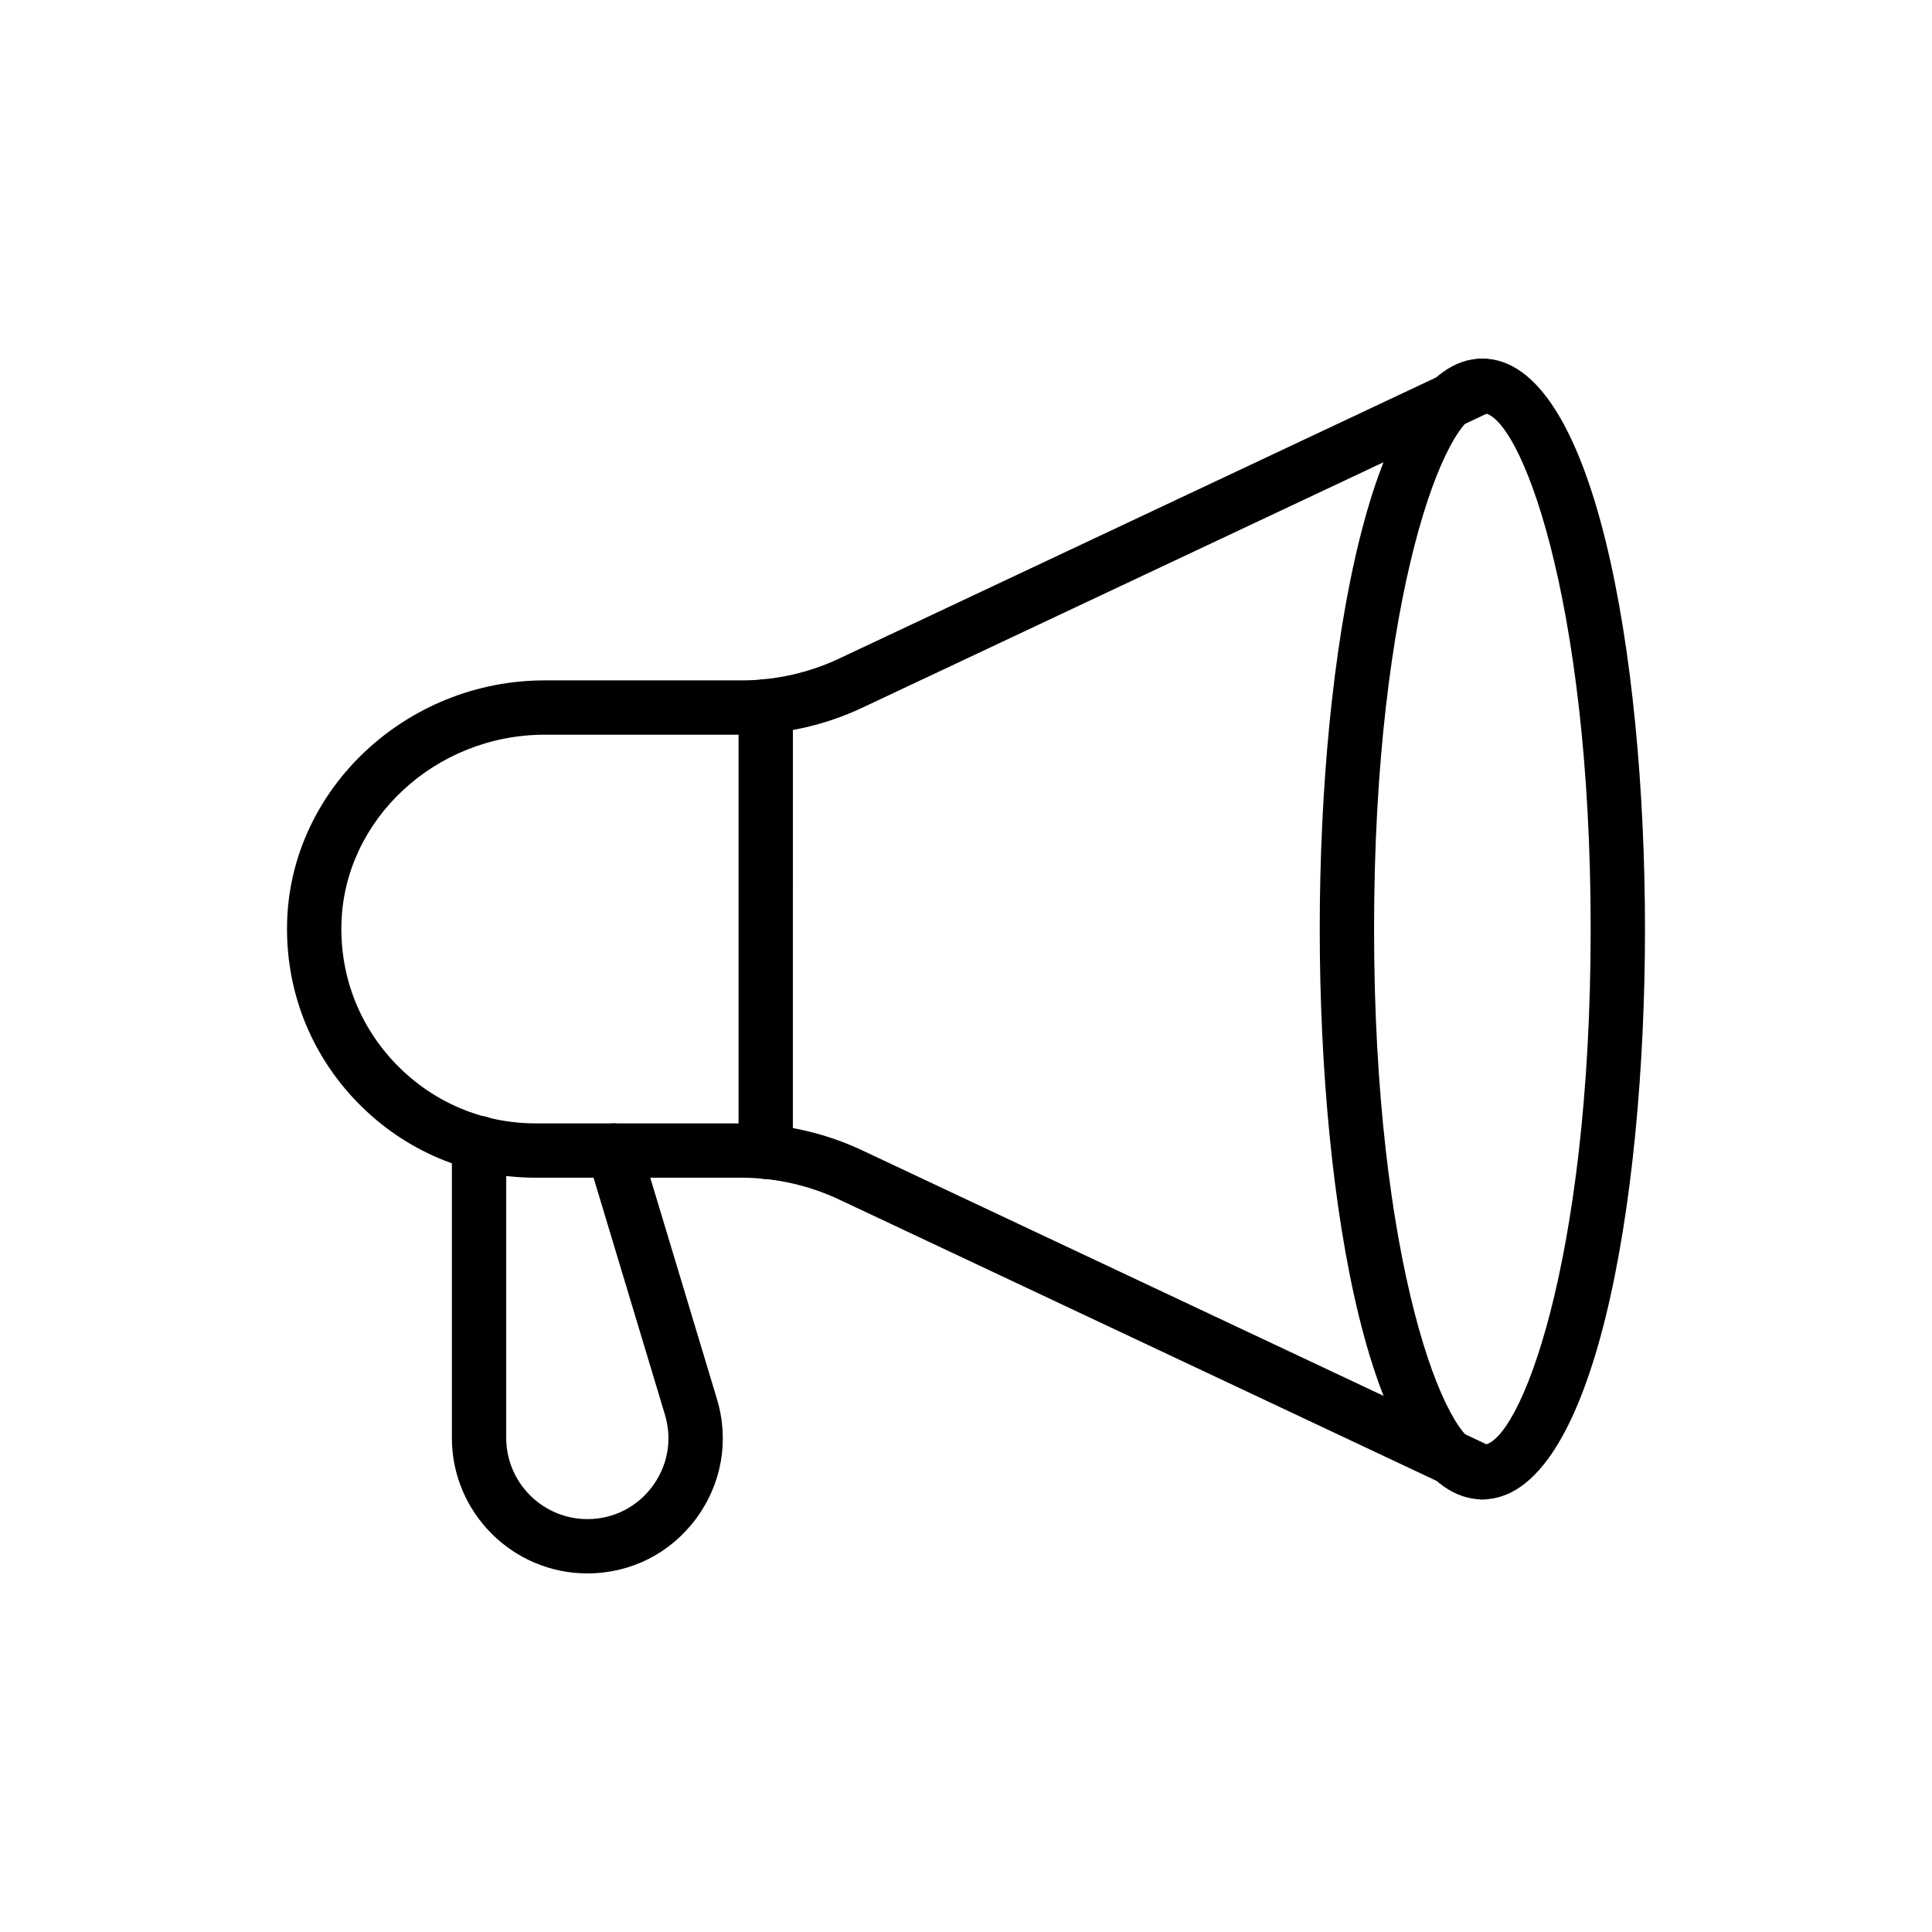 <?xml version="1.0" encoding="UTF-8"?>
<!-- Uploaded to: ICON Repo, www.svgrepo.com, Generator: ICON Repo Mixer Tools -->
<svg fill="#000000" width="800px" height="800px" version="1.1" viewBox="144 144 512 512" xmlns="http://www.w3.org/2000/svg">
 <g>
  <path d="m346.92 456.44c-3.977 0-7.199-3.223-7.199-7.199l0.004-118.06c0-3.977 3.219-7.199 7.199-7.199 3.977 0 7.199 3.223 7.199 7.199l-0.004 118.07c0 3.973-3.223 7.195-7.199 7.195z"/>
  <path d="m536.84 541.35c-29.605 0-43.094-78.355-43.094-151.16 0-72.801 13.488-151.16 43.094-151.16 29.613 0 43.098 78.355 43.098 151.16 0 72.801-13.488 151.16-43.098 151.16zm0-287.92c-9.742 0-28.699 48.273-28.699 136.76 0 88.488 18.957 136.76 28.699 136.76 9.742 0 28.703-48.273 28.703-136.76 0-88.488-18.965-136.76-28.703-136.76z"/>
  <path d="m536.81 541.39c-1.027 0.004-2.066-0.219-3.059-0.684l-167.39-78.828c-8.027-3.777-16.945-5.773-25.801-5.773h-54.555c-17.98 0-34.77-7.094-47.297-19.98-12.52-12.883-19.133-29.891-18.617-47.887 1.012-35.25 31.637-63.93 68.254-63.93h0.008 52.207c8.863 0 17.781-1.996 25.801-5.773l167.39-78.824c3.59-1.703 7.887-0.152 9.574 3.445 1.695 3.598 0.156 7.887-3.445 9.578l-167.39 78.828c-9.918 4.676-20.961 7.144-31.93 7.144h-52.215c-28.91 0-53.074 22.402-53.859 49.945-0.406 14.074 4.766 27.371 14.551 37.441 9.785 10.07 22.914 15.617 36.969 15.617h54.555c10.965 0 22.008 2.469 31.93 7.144l167.39 78.824c3.598 1.695 5.137 5.981 3.445 9.578-1.227 2.606-3.812 4.133-6.519 4.133z"/>
  <path d="m299.67 560.97c-19.805 0-35.918-16.113-35.918-35.918l0.004-78.148c0-3.977 3.219-7.199 7.199-7.199 3.977 0 7.199 3.223 7.199 7.199v78.152c0 11.867 9.656 21.523 21.523 21.523 6.852 0 13.121-3.164 17.215-8.672 4.098-5.527 5.305-12.461 3.316-19.027l-20.453-67.895c-1.152-3.805 1.004-7.824 4.816-8.969 3.801-1.148 7.816 1.012 8.961 4.816l20.453 67.883c3.324 10.961 1.309 22.539-5.531 31.766-6.84 9.207-17.328 14.488-28.785 14.488z"/>
 </g>
</svg>
